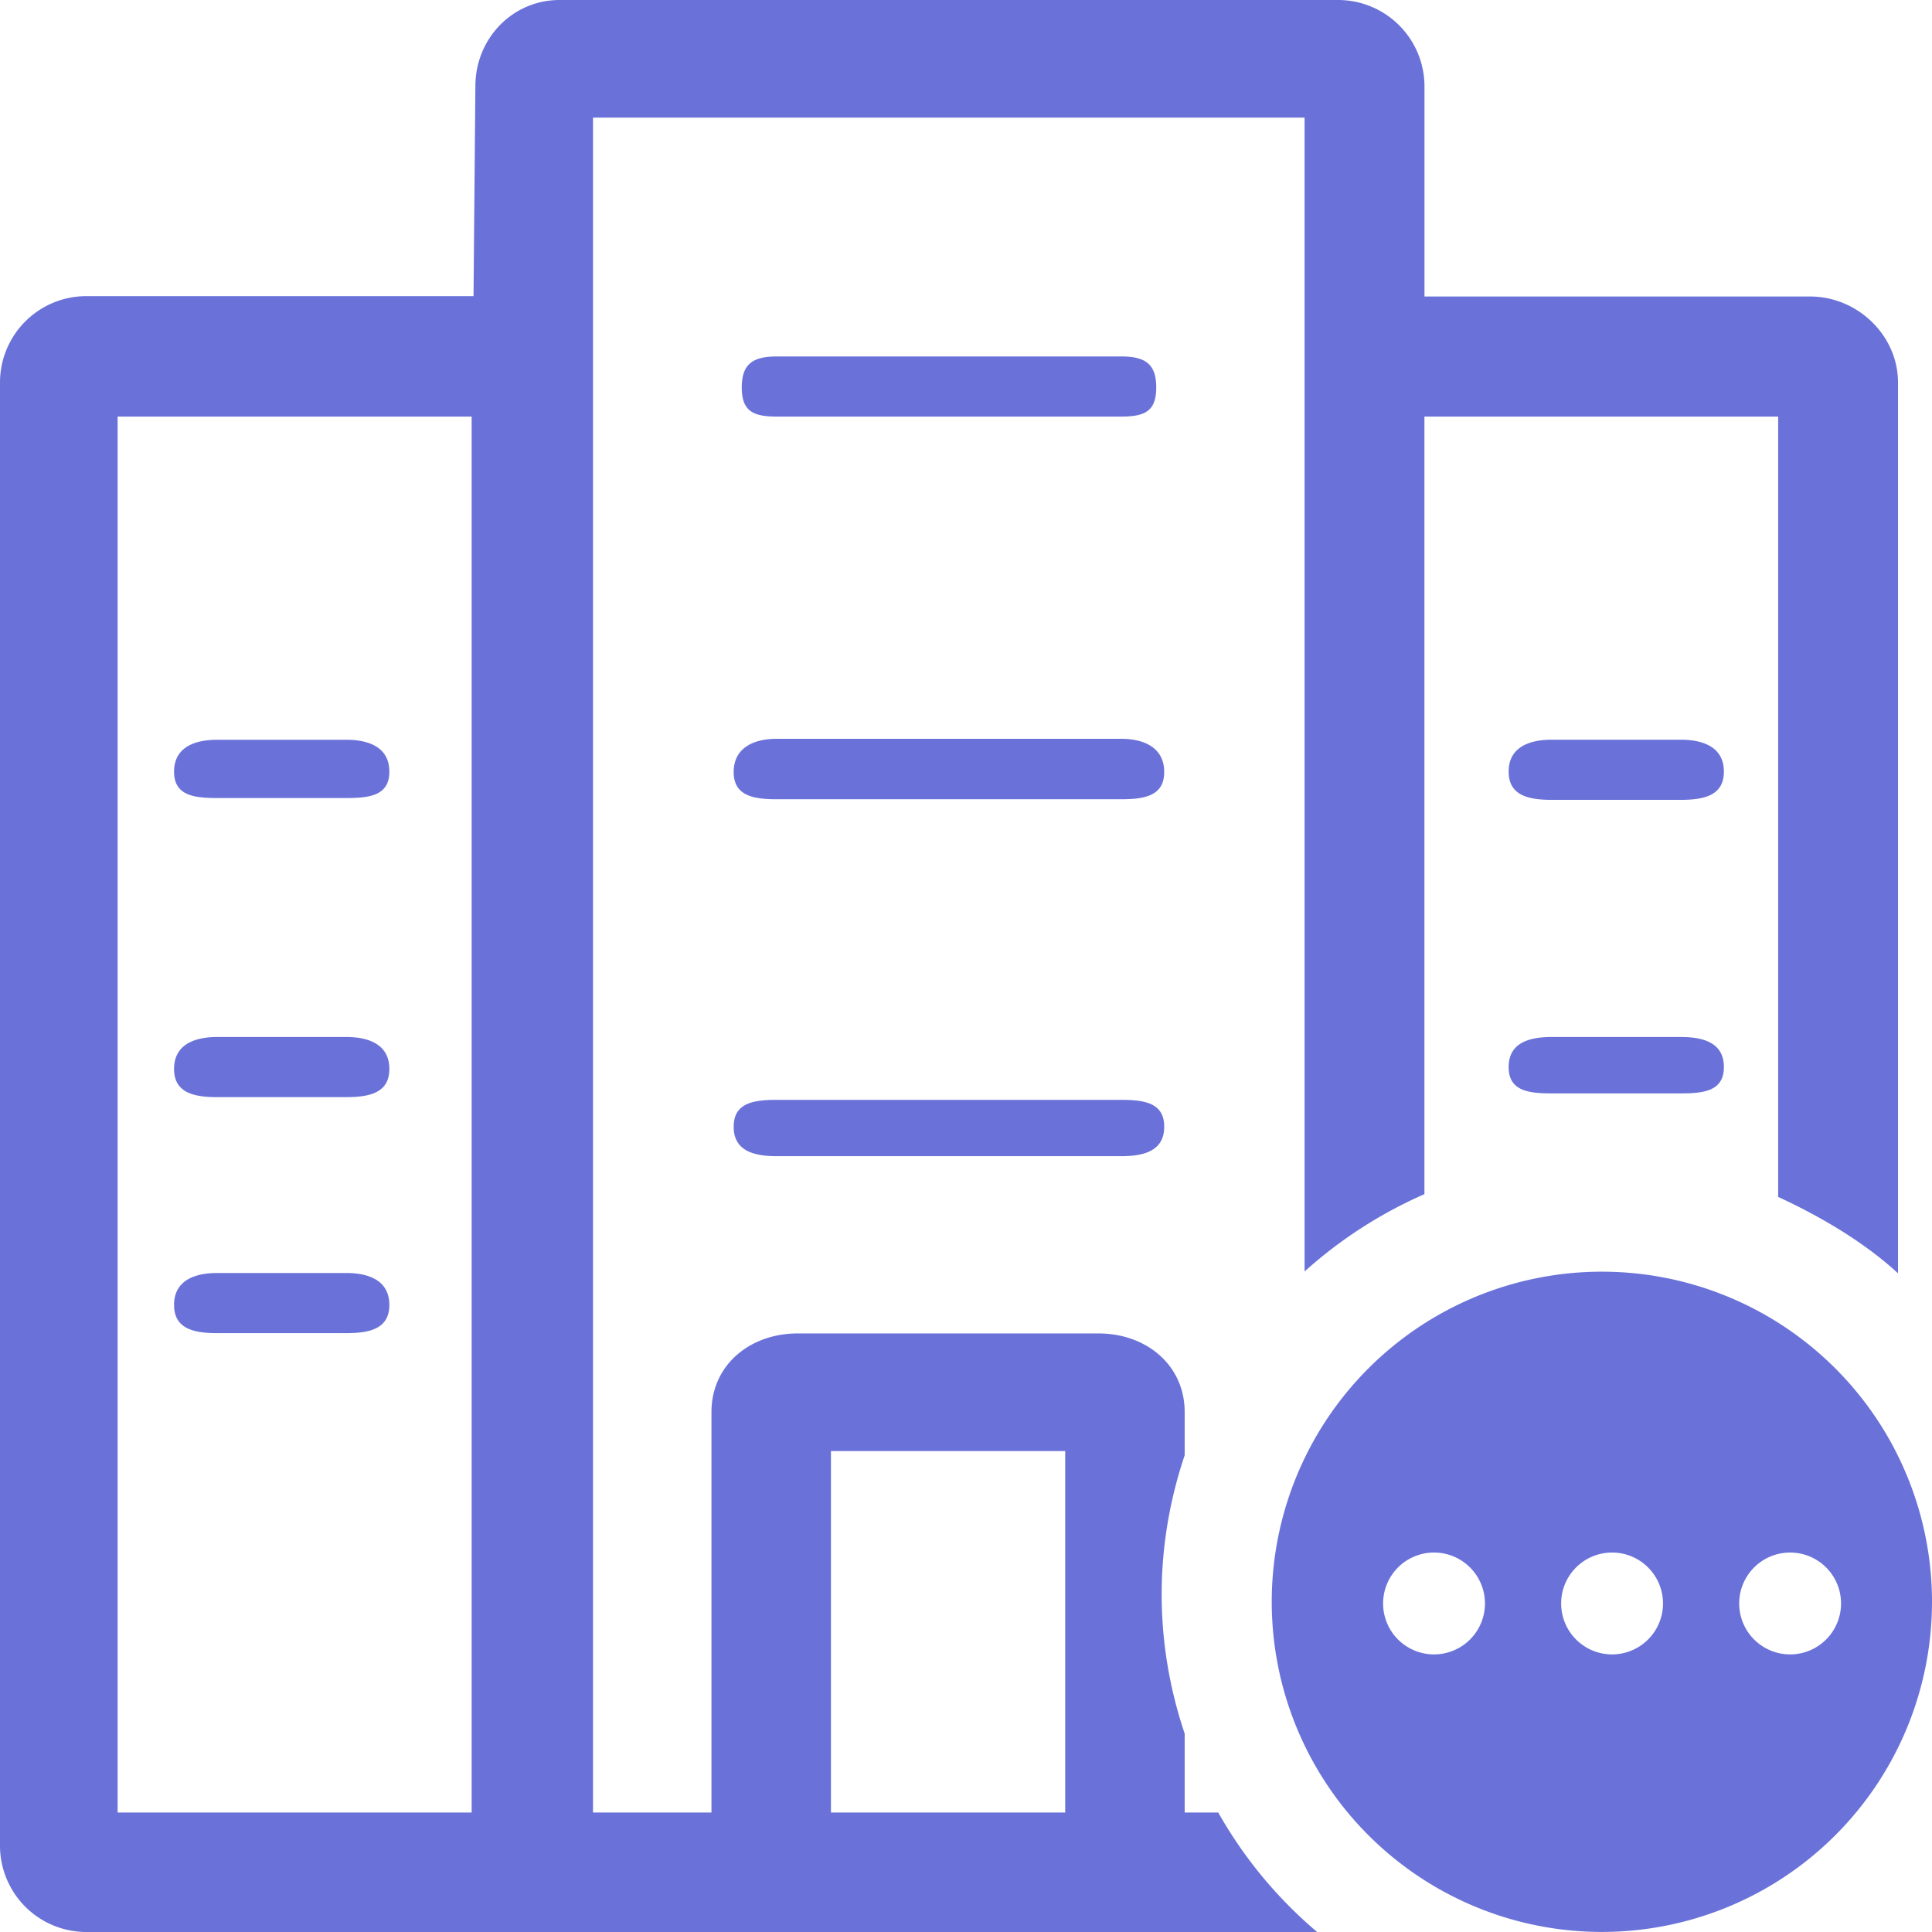 <?xml version="1.0" standalone="no"?><!DOCTYPE svg PUBLIC "-//W3C//DTD SVG 1.1//EN" "http://www.w3.org/Graphics/SVG/1.1/DTD/svg11.dtd"><svg t="1739721056144" class="icon" viewBox="0 0 1024 1024" version="1.1" xmlns="http://www.w3.org/2000/svg" p-id="37168" xmlns:xlink="http://www.w3.org/1999/xlink" width="256" height="256"><path d="M115.072 422.976h68.48c12.544 0 22.816-1.408 22.816-13.984 0-12.544-10.272-16.896-22.816-16.896h-68.48c-12.544 0-22.816 4.384-22.816 16.896 0 12.544 10.272 13.984 22.816 13.984z m512.832 537.696v-41.824c-7.808-23.2-12.192-47.936-12.192-73.76s4.384-50.56 12.192-73.76v-22.88c0-25.088-20.544-41.696-45.632-41.696H422.72c-25.088 0-45.632 16.608-45.632 41.696v212.224H314.304V62.336h377.152V673.92a236.48 236.48 0 0 1 63.52-40.992V220.8h187.488v413.6c22.336 10.272 45.664 24 63.52 40.48V202.784c0-25.088-21.504-45.632-46.624-45.632h-204.352V45.632A45.824 45.824 0 0 0 709.344 0H296.608c-25.088 0-44.64 20.544-44.64 45.632l-0.992 111.328H45.632A45.76 45.76 0 0 0 0 202.592v775.776A45.76 45.76 0 0 0 45.632 1024h652.48a232.768 232.768 0 0 1-52.416-63.328h-17.792z m-377.888 0H62.336V220.8h187.648v739.872h0.032z m314.56 0h-124.16v-191.584h124.16v191.584zM890.88 392.064h-68.448c-12.544 0-22.816 4.384-22.816 16.896 0 12.576 10.272 14.976 22.816 14.976h68.448c12.544 0 22.816-2.4 22.816-14.976 0-12.512-10.272-16.896-22.816-16.896zM115.072 706.592h68.48c12.544 0 22.816-2.4 22.816-14.944 0-12.576-10.272-16.928-22.816-16.928h-68.48c-12.544 0-22.816 4.384-22.816 16.928s10.272 14.944 22.816 14.944z m0-125.088h68.48c12.544 0 22.816-2.4 22.816-14.944 0-12.576-10.272-16.928-22.816-16.928h-68.48c-12.544 0-22.816 4.384-22.816 16.928s10.272 14.944 22.816 14.944zM411.712 220.8h182.56c12.576 0 18.56-2.88 18.56-15.456 0-12.544-5.984-16.416-18.56-16.416h-182.56c-12.576 0-18.56 3.904-18.56 16.416 0 12.576 5.984 15.456 18.56 15.456z m437.312 453.216a174.976 174.976 0 1 0 0 349.952 174.976 174.976 0 0 0 0-349.952z m-88.96 202.848a26.976 26.976 0 1 1 0-53.984 26.976 26.976 0 0 1 0 53.984z m94.368 0a26.976 26.976 0 1 1 0-53.984 26.976 26.976 0 0 1 0 53.984z m94.368 0a26.976 26.976 0 1 1 0-53.984 26.976 26.976 0 0 1 0 53.984z m-57.92-327.232h-68.448c-12.544 0-22.816 3.392-22.816 15.936s10.272 13.952 22.816 13.952h68.448c12.544 0 22.816-1.408 22.816-13.952 0-12.576-10.272-15.936-22.816-15.936z m-296.64-158.048h-182.56c-12.576 0-22.816 5.024-22.816 17.6 0 12.544 10.272 14.432 22.816 14.432h182.56c12.576 0 22.816-1.888 22.816-14.432 0.032-12.608-10.24-17.6-22.816-17.6z m0 191.36h-182.56c-12.576 0-22.816 1.728-22.816 14.272s10.272 15.584 22.816 15.584h182.56c12.576 0 22.816-3.072 22.816-15.584 0.032-12.544-10.24-14.272-22.816-14.272z" fill="#6A72D9" p-id="37169"></path></svg>